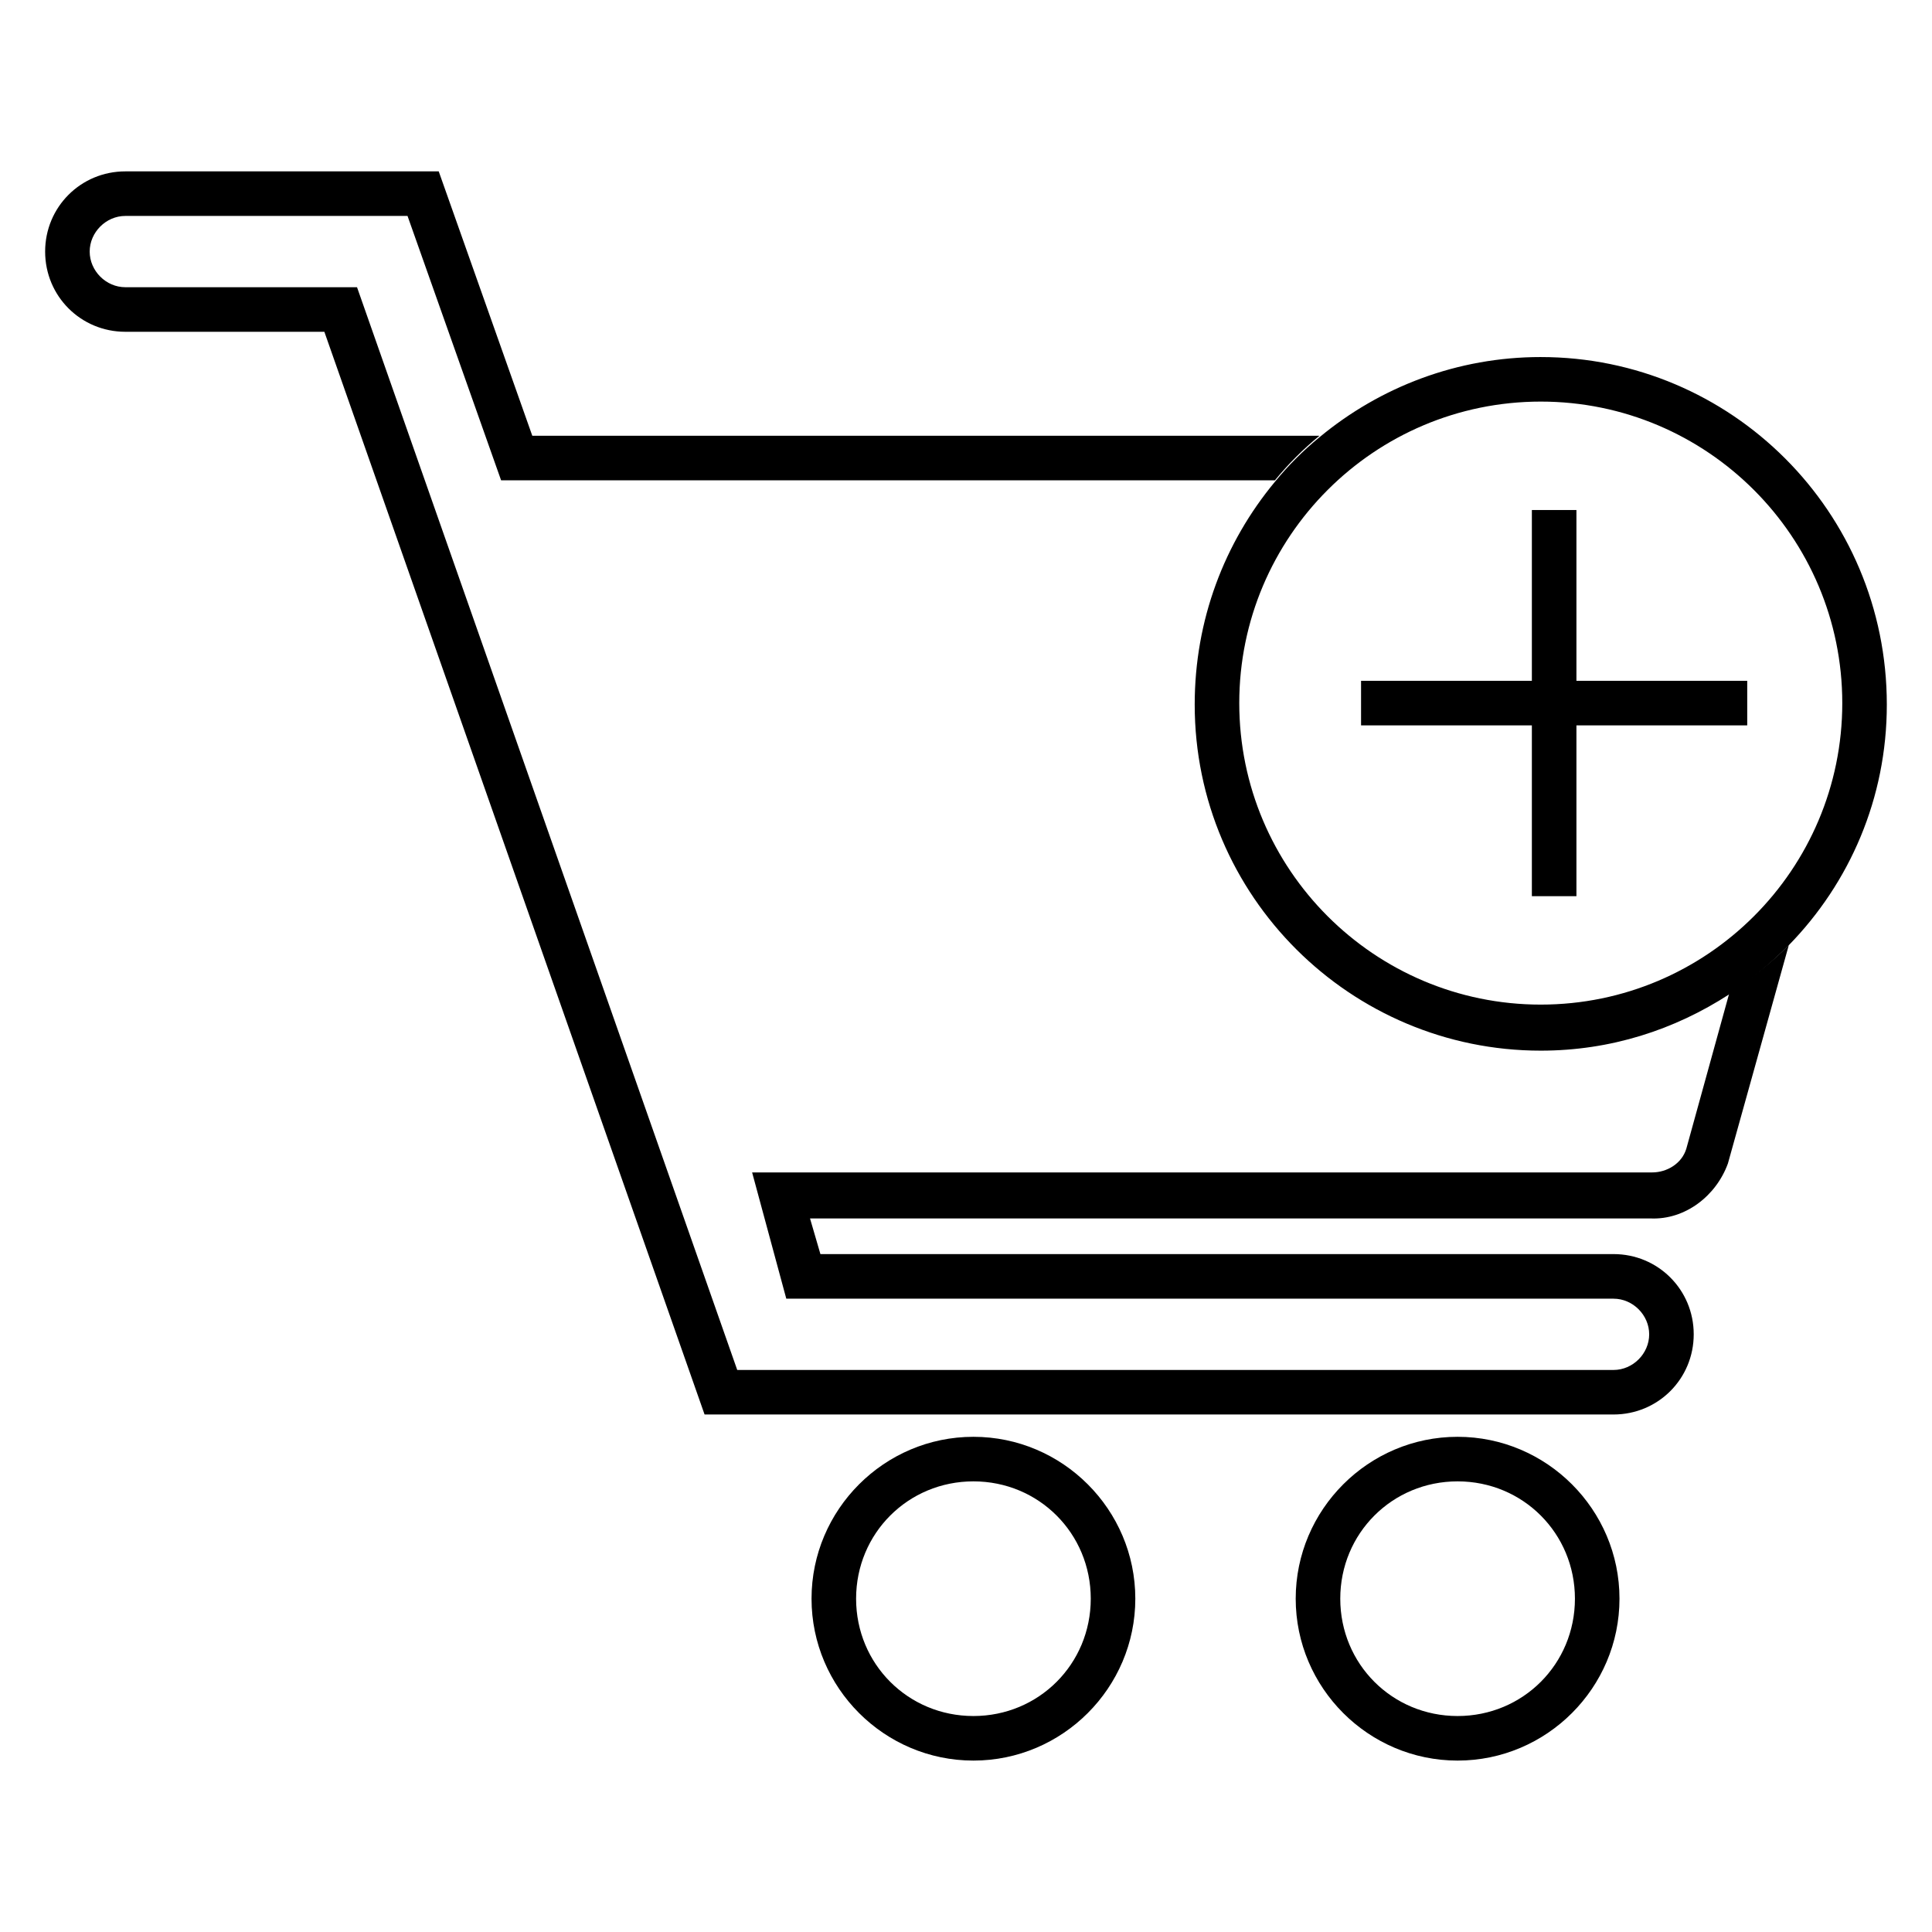 <?xml version="1.0" encoding="UTF-8"?>
<!-- The Best Svg Icon site in the world: iconSvg.co, Visit us! https://iconsvg.co -->
<svg fill="#000000" width="800px" height="800px" version="1.1" viewBox="144 144 512 512" xmlns="http://www.w3.org/2000/svg">
 <g>
  <path d="m444.87 567.67c0-23.617-19.285-42.902-42.902-42.902-23.617 0-42.902 19.285-42.902 42.902s19.285 42.902 42.902 42.902c23.617 0 42.902-19.285 42.902-42.902zm-73.996 0c0-17.32 13.777-31.094 31.094-31.094 17.32 0 31.094 13.777 31.094 31.094 0 17.32-13.777 31.094-31.094 31.094s-31.094-13.773-31.094-31.094z"/>
  <path d="m573.18 567.67c0-23.617-19.285-42.902-42.902-42.902s-42.902 19.285-42.902 42.902 19.285 42.902 42.902 42.902 42.902-19.285 42.902-42.902zm-73.996 0c0-17.32 13.777-31.094 31.094-31.094 17.32 0 31.094 13.777 31.094 31.094 0 17.32-13.777 31.094-31.094 31.094-17.32 0-31.094-13.773-31.094-31.094z"/>
  <path d="m602.31 407.08-11.414 41.328c-1.18 3.938-5.117 6.297-9.055 6.297l-238.52 0.004 9.055 33.457h219.23c5.117 0 9.445 4.328 9.445 9.445 0 5.117-4.328 9.445-9.445 9.445h-232.23l-100.76-286.94h-61.402c-5.117 0-9.445-4.328-9.445-9.445 0-5.117 4.328-9.445 9.445-9.445h74.785l24.797 70.062h205.07c3.543-4.328 7.477-8.266 11.809-11.809h-208.61l-24.797-70.062h-83.051c-11.809 0-21.254 9.445-21.254 21.254 0 11.809 9.445 21.254 21.254 21.254h52.742l100.76 286.93h240.88c11.809 0 21.254-9.445 21.254-21.254s-9.445-21.254-21.254-21.254h-210.18l-2.754-9.445h222.78c9.055 0.395 17.32-5.902 20.469-14.562l16.137-57.859c-4.723 4.723-10.234 9.051-15.746 12.594z"/>
  <path d="m552.32 238.62c-22.043 0-42.508 7.871-58.648 21.254-4.328 3.543-8.266 7.477-11.809 11.809-13.383 16.137-21.254 36.605-21.254 59.039 0 50.773 41.328 91.711 91.711 91.711 18.5 0 35.426-5.512 49.988-14.957 5.902-3.938 11.02-8.266 15.742-12.988 16.137-16.531 25.977-38.965 25.977-63.762 0.004-51.172-41.324-92.105-91.707-92.105zm0 171.61c-44.082 0-79.902-35.816-79.902-79.902 0-44.082 35.816-79.902 79.902-79.902 44.086 0.004 79.902 35.82 79.902 79.906 0 44.082-35.816 79.898-79.902 79.898z"/>
  <path d="m561.77 279.16h-11.809v45.262h-45.266v11.809h45.266v45.266h11.809v-45.266h45.262v-11.809h-45.262z"/>
 </g>
</svg>